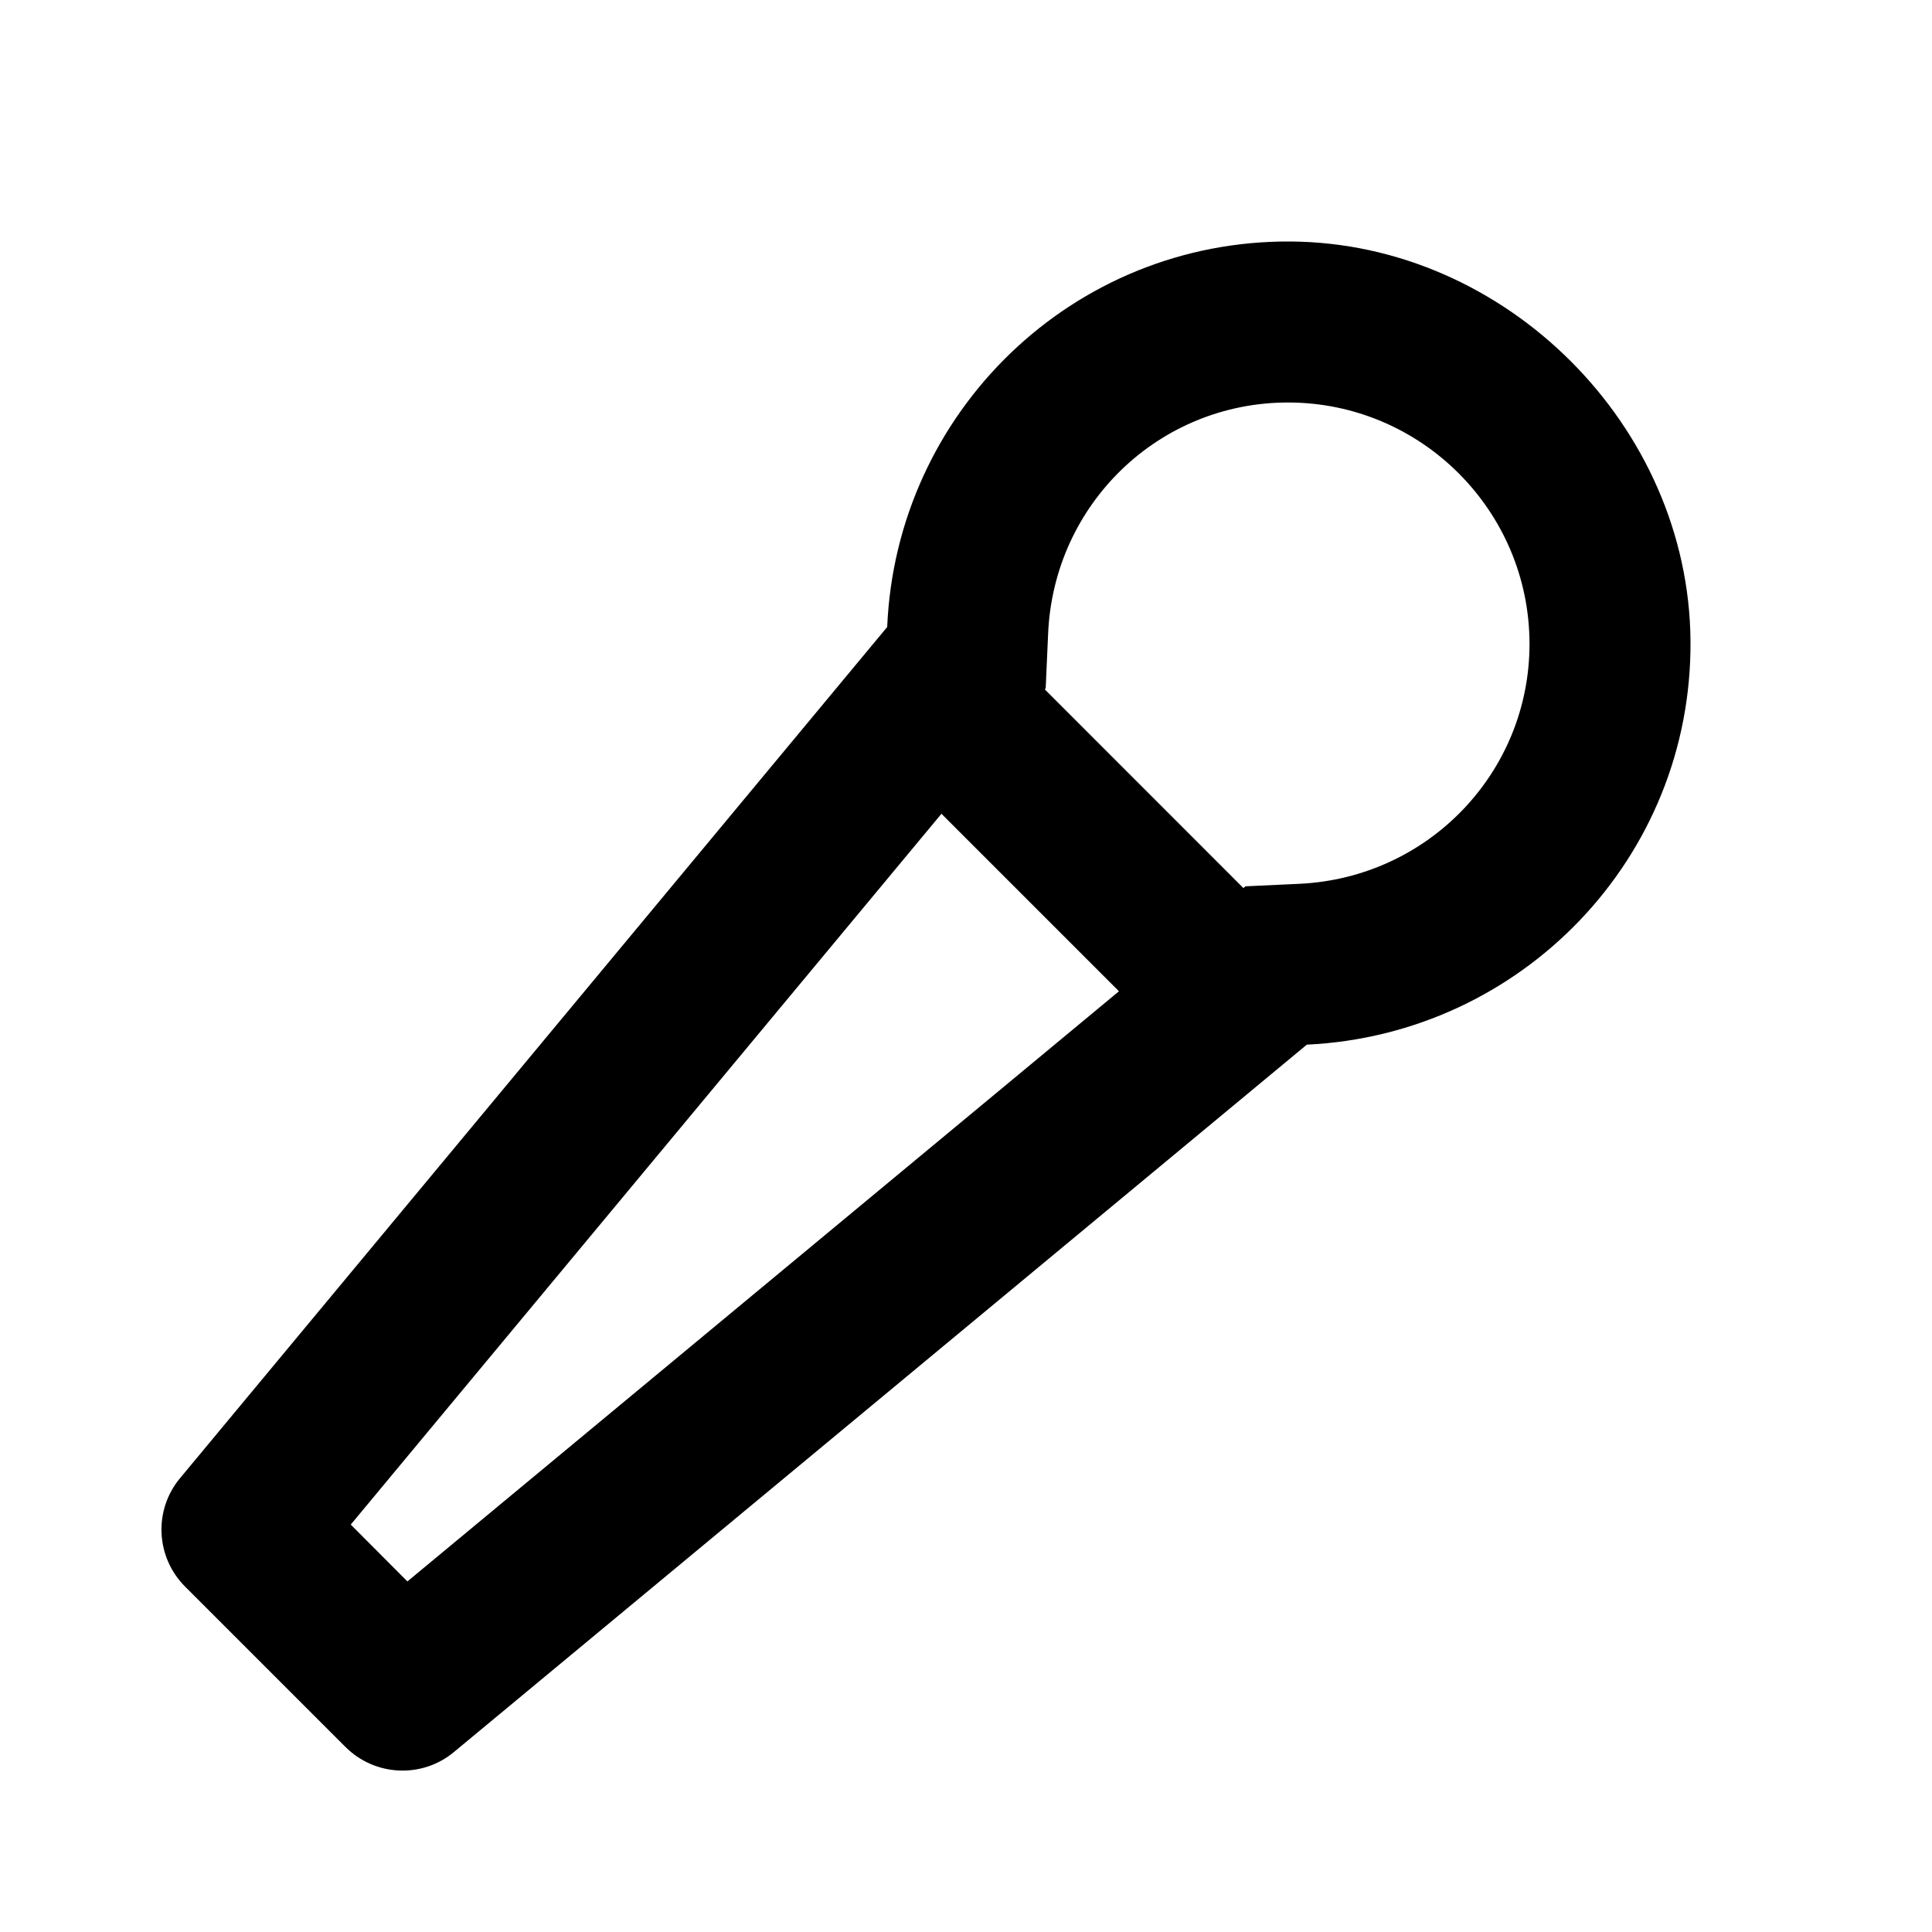 <?xml version="1.0" encoding="UTF-8"?>
<svg xmlns="http://www.w3.org/2000/svg" viewBox="0 0 24 24" width="64px" height="64px">
  <path d="M 16.033 3 C 13.328 2.982 11.134 5.117 11.021 7.789 L 2.236 18.363 C 1.906 18.76 1.934 19.344 2.299 19.709 L 4.291 21.701 C 4.656 22.066 5.24 22.095 5.637 21.766 L 16.234 12.977 C 18.897 12.851 21.02 10.661 21 7.963 C 20.98 5.29 18.706 3.018 16.033 3 z M 16 5 C 17.654 5 19 6.346 19 8 C 19 9.594 17.744 10.904 16.141 10.979 L 15.473 11.01 L 15.445 11.031 L 12.979 8.564 L 12.99 8.549 L 13.02 7.875 C 13.088 6.262 14.397 5 16 5 z M 11.695 10.109 L 13.9 12.314 L 5.061 19.645 L 4.357 18.939 L 11.695 10.109 z"></path>
</svg>
